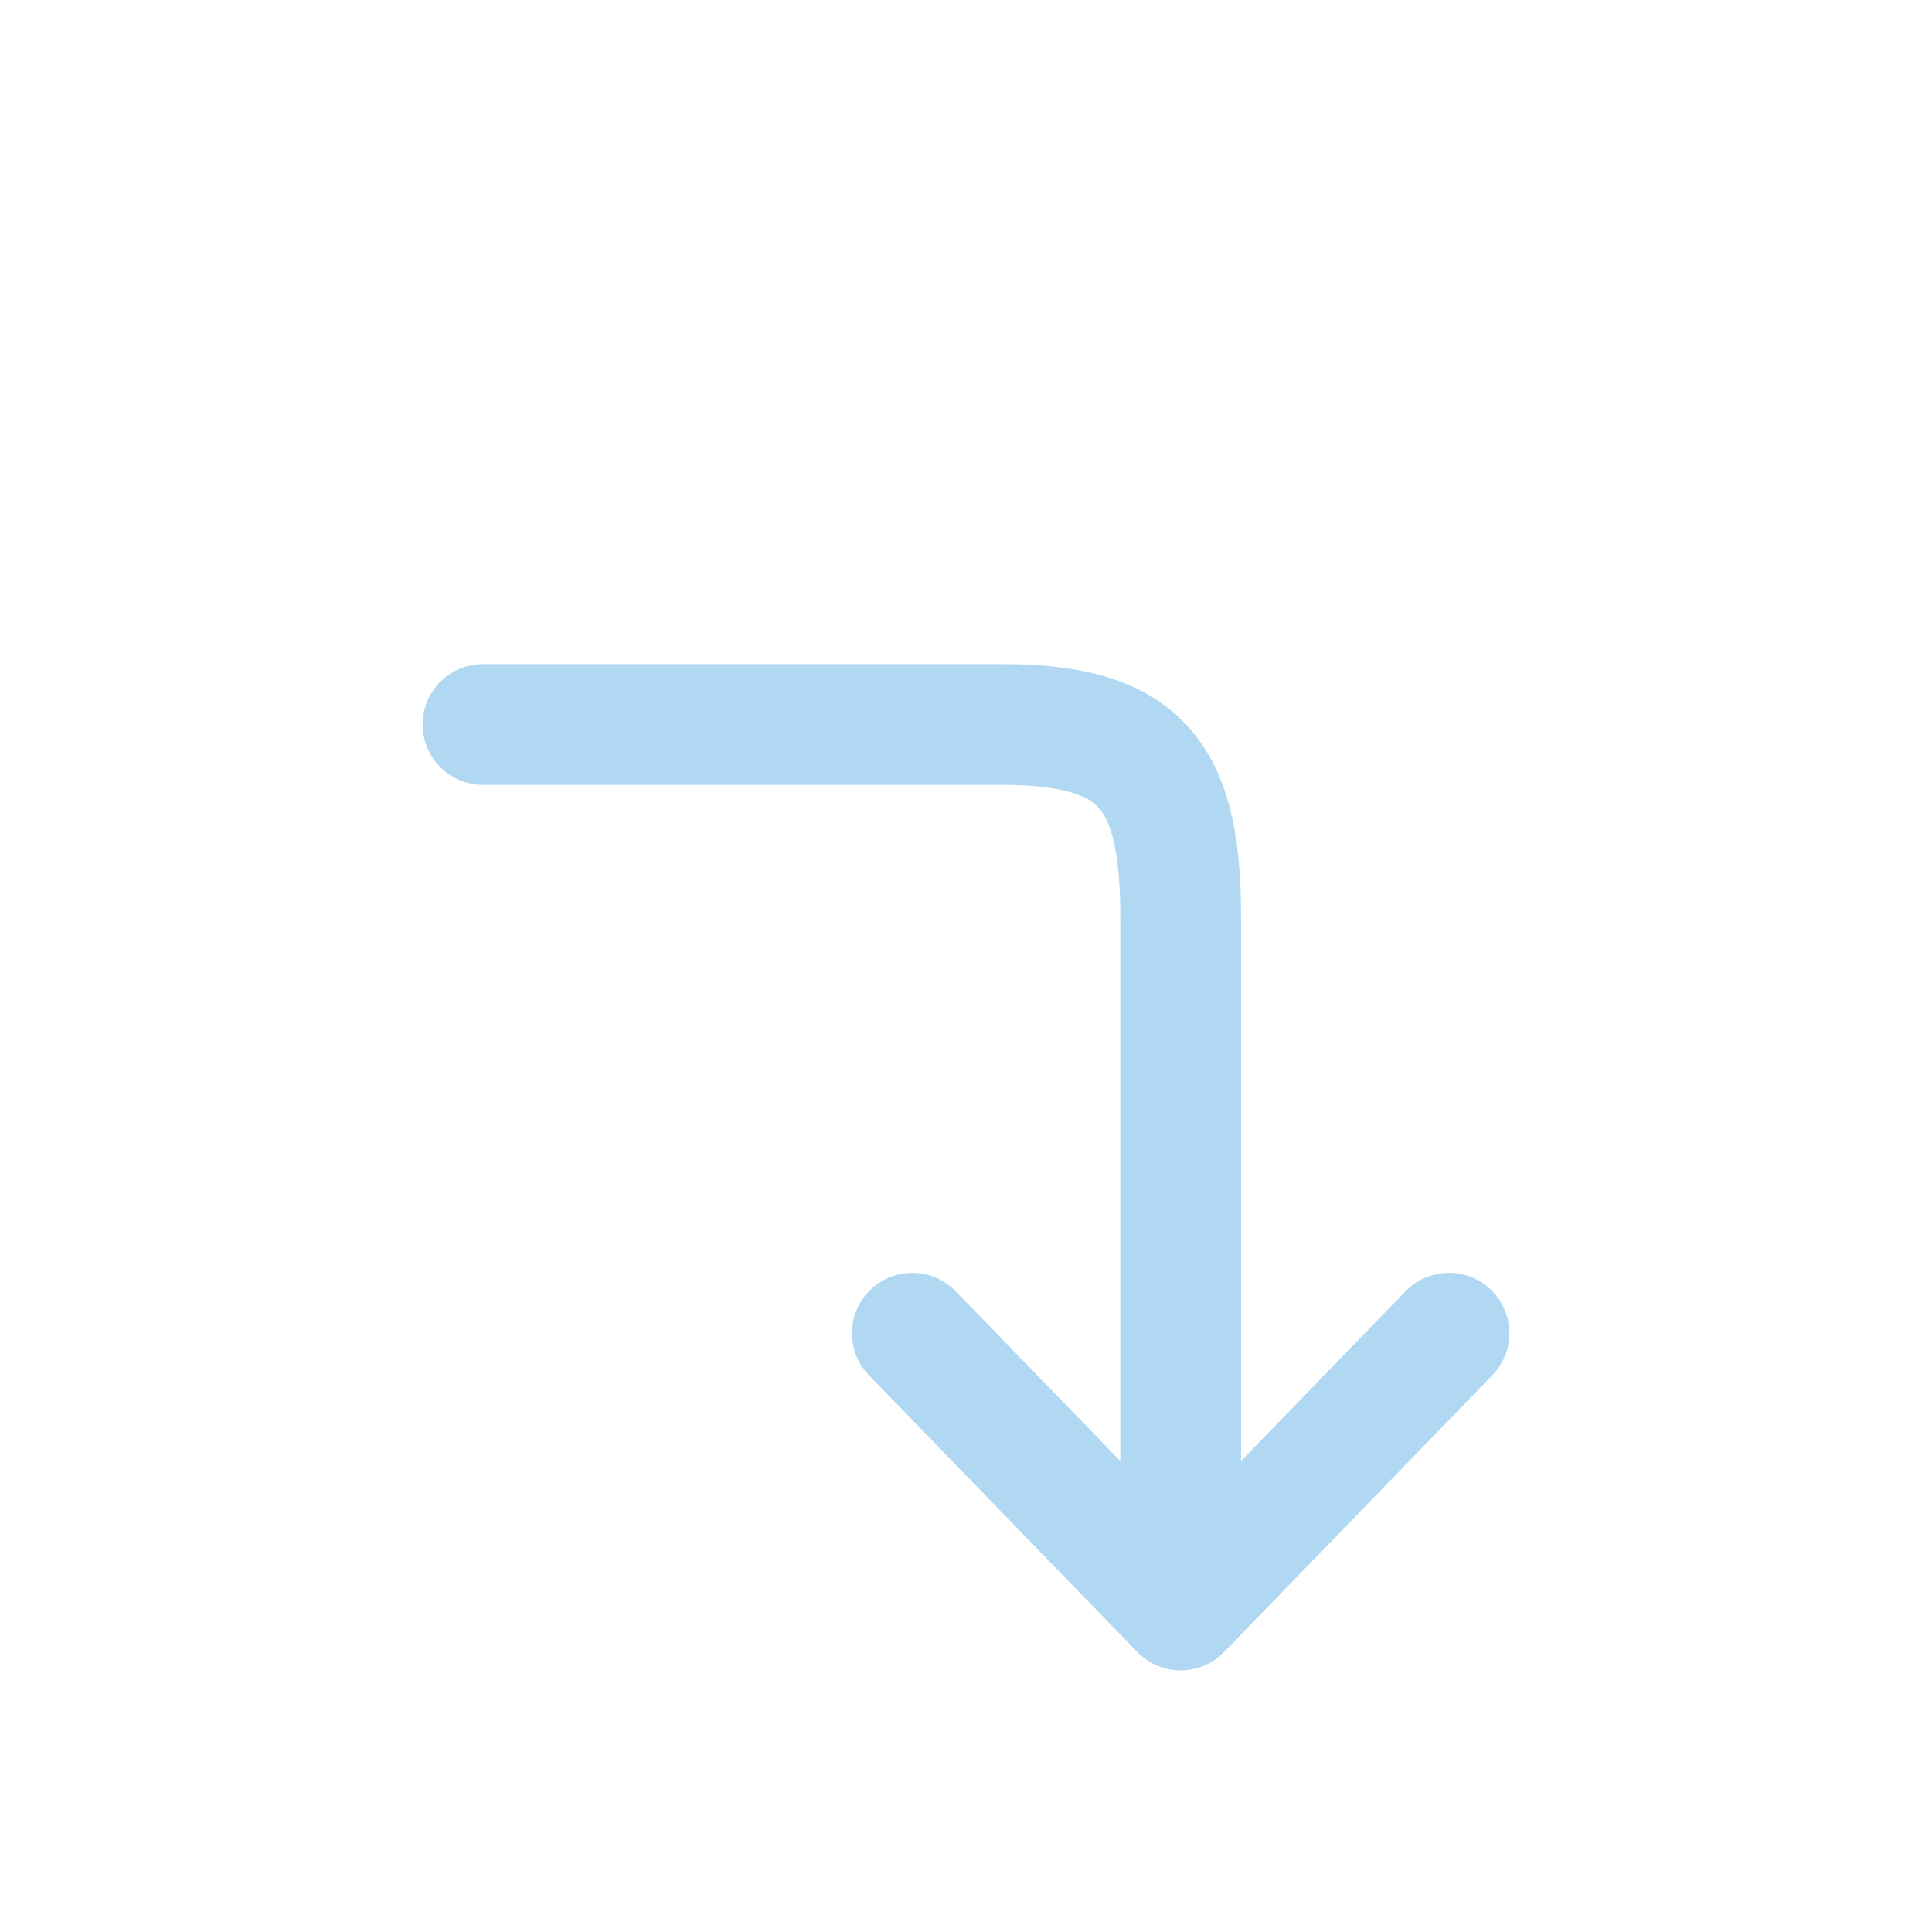 <?xml version="1.0" encoding="UTF-8"?>
<svg xmlns="http://www.w3.org/2000/svg" width="24" height="24" viewBox="0 0 24 24" fill="none">
  <g opacity="0.7">
    <path d="M6 9H8.267C10.507 9 11.333 9 12.457 9C14.231 9 14.667 9.688 14.667 11.406C14.667 12.591 14.667 13.29 14.667 15.6L14.667 20M14.667 20L11.333 16.562M14.667 20L18 16.562" stroke="#8FC8EE" stroke-width="1.5" stroke-linecap="round" stroke-linejoin="round"></path>
  </g>
</svg>

